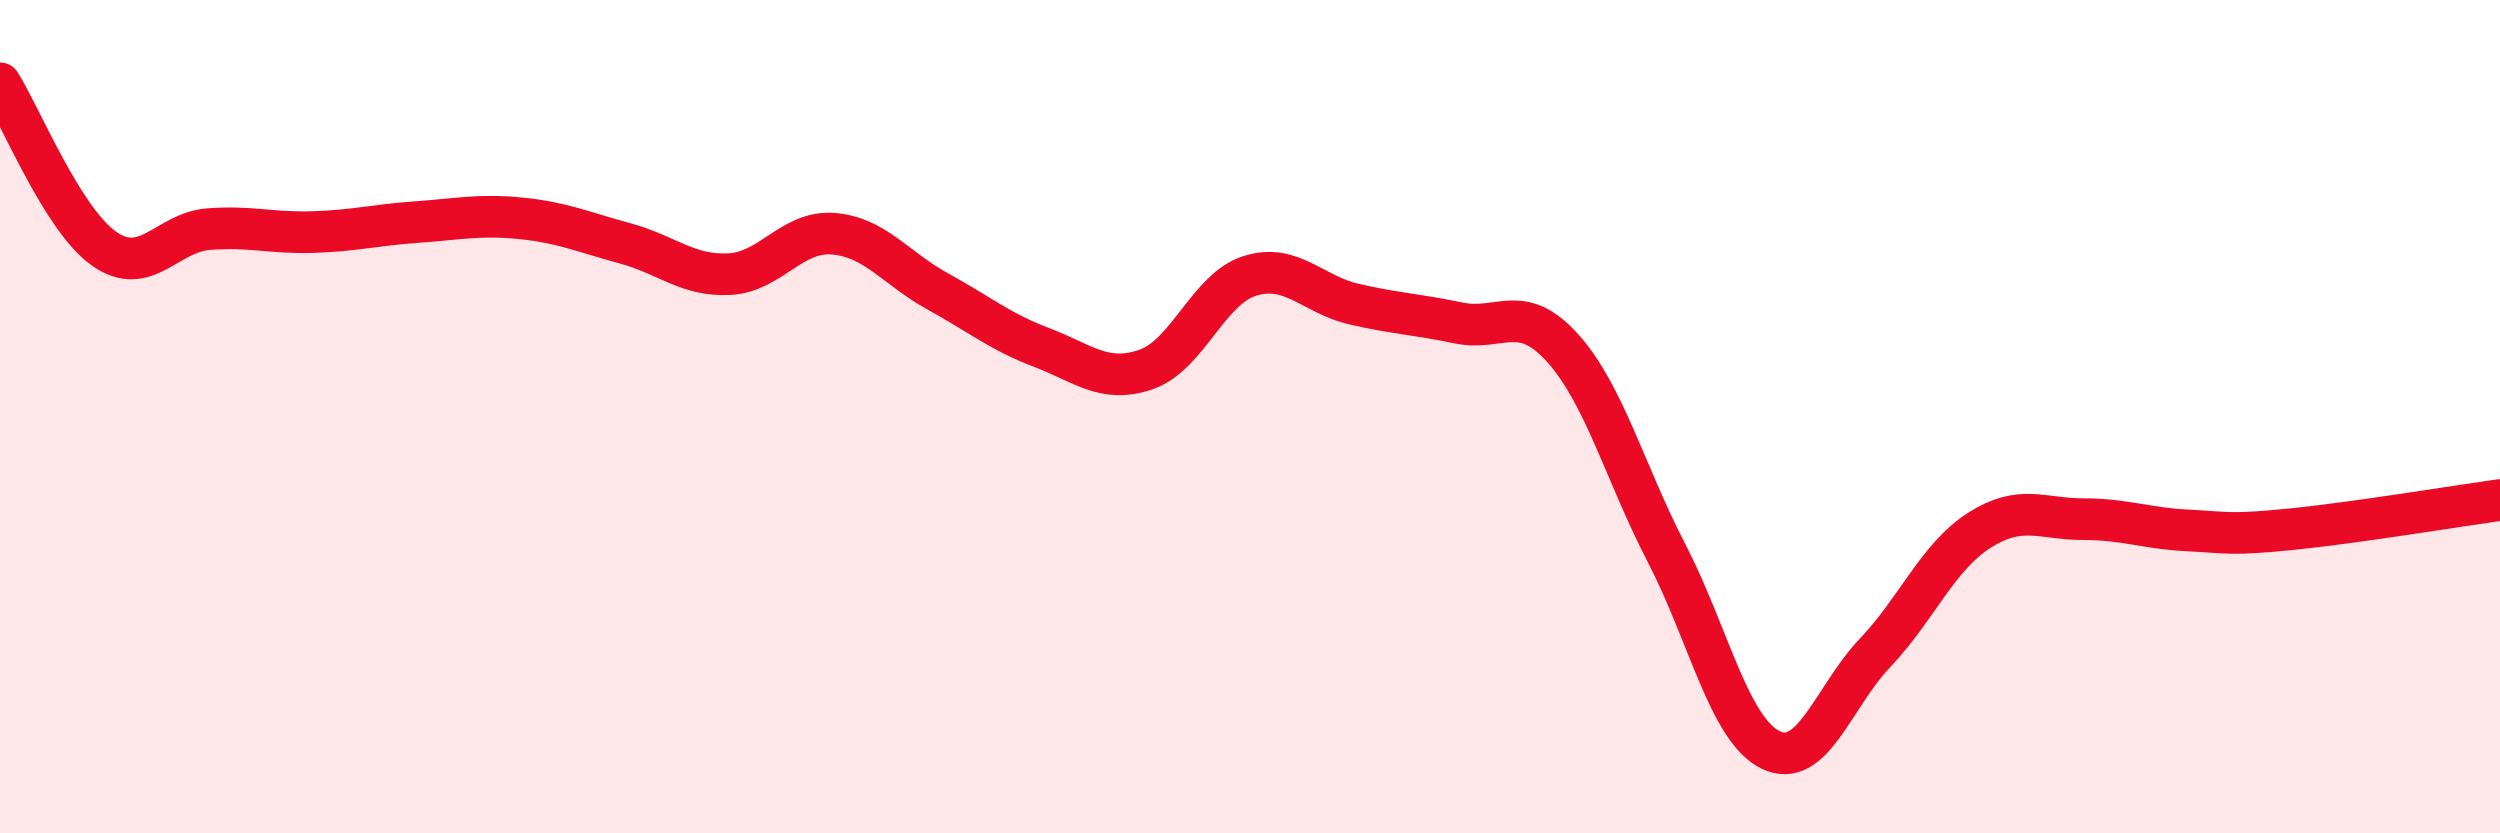 
    <svg width="60" height="20" viewBox="0 0 60 20" xmlns="http://www.w3.org/2000/svg">
      <path
        d="M 0,2 C 0.5,2.79 1.5,5.27 2.5,5.97 C 3.5,6.67 4,5.58 5,5.5 C 6,5.42 6.5,5.6 7.5,5.57 C 8.5,5.54 9,5.4 10,5.33 C 11,5.26 11.5,5.14 12.5,5.24 C 13.5,5.34 14,5.57 15,5.84 C 16,6.11 16.5,6.63 17.5,6.58 C 18.5,6.53 19,5.53 20,5.61 C 21,5.69 21.5,6.44 22.5,6.99 C 23.5,7.54 24,7.96 25,8.34 C 26,8.72 26.5,9.21 27.5,8.87 C 28.5,8.53 29,6.93 30,6.62 C 31,6.31 31.5,7.07 32.5,7.3 C 33.5,7.53 34,7.54 35,7.75 C 36,7.96 36.5,7.24 37.5,8.35 C 38.5,9.46 39,11.35 40,13.28 C 41,15.21 41.5,17.52 42.5,18 C 43.5,18.48 44,16.72 45,15.67 C 46,14.62 46.5,13.37 47.5,12.73 C 48.5,12.09 49,12.46 50,12.46 C 51,12.46 51.5,12.68 52.5,12.73 C 53.5,12.78 53.5,12.85 55,12.7 C 56.5,12.55 59,12.14 60,12L60 20L0 20Z"
        fill="#EB0A25"
        opacity="0.1"
        stroke-linecap="round"
        stroke-linejoin="round"
      />
      <path
        d="M 0,2 C 0.5,2.79 1.5,5.27 2.5,5.97 C 3.5,6.67 4,5.58 5,5.5 C 6,5.42 6.5,5.6 7.5,5.57 C 8.5,5.54 9,5.4 10,5.33 C 11,5.26 11.5,5.14 12.5,5.24 C 13.5,5.34 14,5.57 15,5.84 C 16,6.11 16.5,6.63 17.5,6.58 C 18.5,6.53 19,5.53 20,5.61 C 21,5.69 21.5,6.44 22.5,6.99 C 23.5,7.54 24,7.96 25,8.34 C 26,8.72 26.5,9.21 27.5,8.87 C 28.5,8.53 29,6.93 30,6.62 C 31,6.31 31.5,7.07 32.5,7.3 C 33.5,7.53 34,7.54 35,7.75 C 36,7.96 36.5,7.24 37.5,8.35 C 38.5,9.46 39,11.35 40,13.28 C 41,15.21 41.5,17.52 42.5,18 C 43.5,18.48 44,16.72 45,15.67 C 46,14.62 46.5,13.37 47.5,12.73 C 48.5,12.09 49,12.46 50,12.46 C 51,12.46 51.5,12.68 52.5,12.73 C 53.5,12.78 53.5,12.85 55,12.7 C 56.5,12.55 59,12.14 60,12"
        stroke="#EB0A25"
        stroke-width="1"
        fill="none"
        stroke-linecap="round"
        stroke-linejoin="round"
      />
    </svg>
  